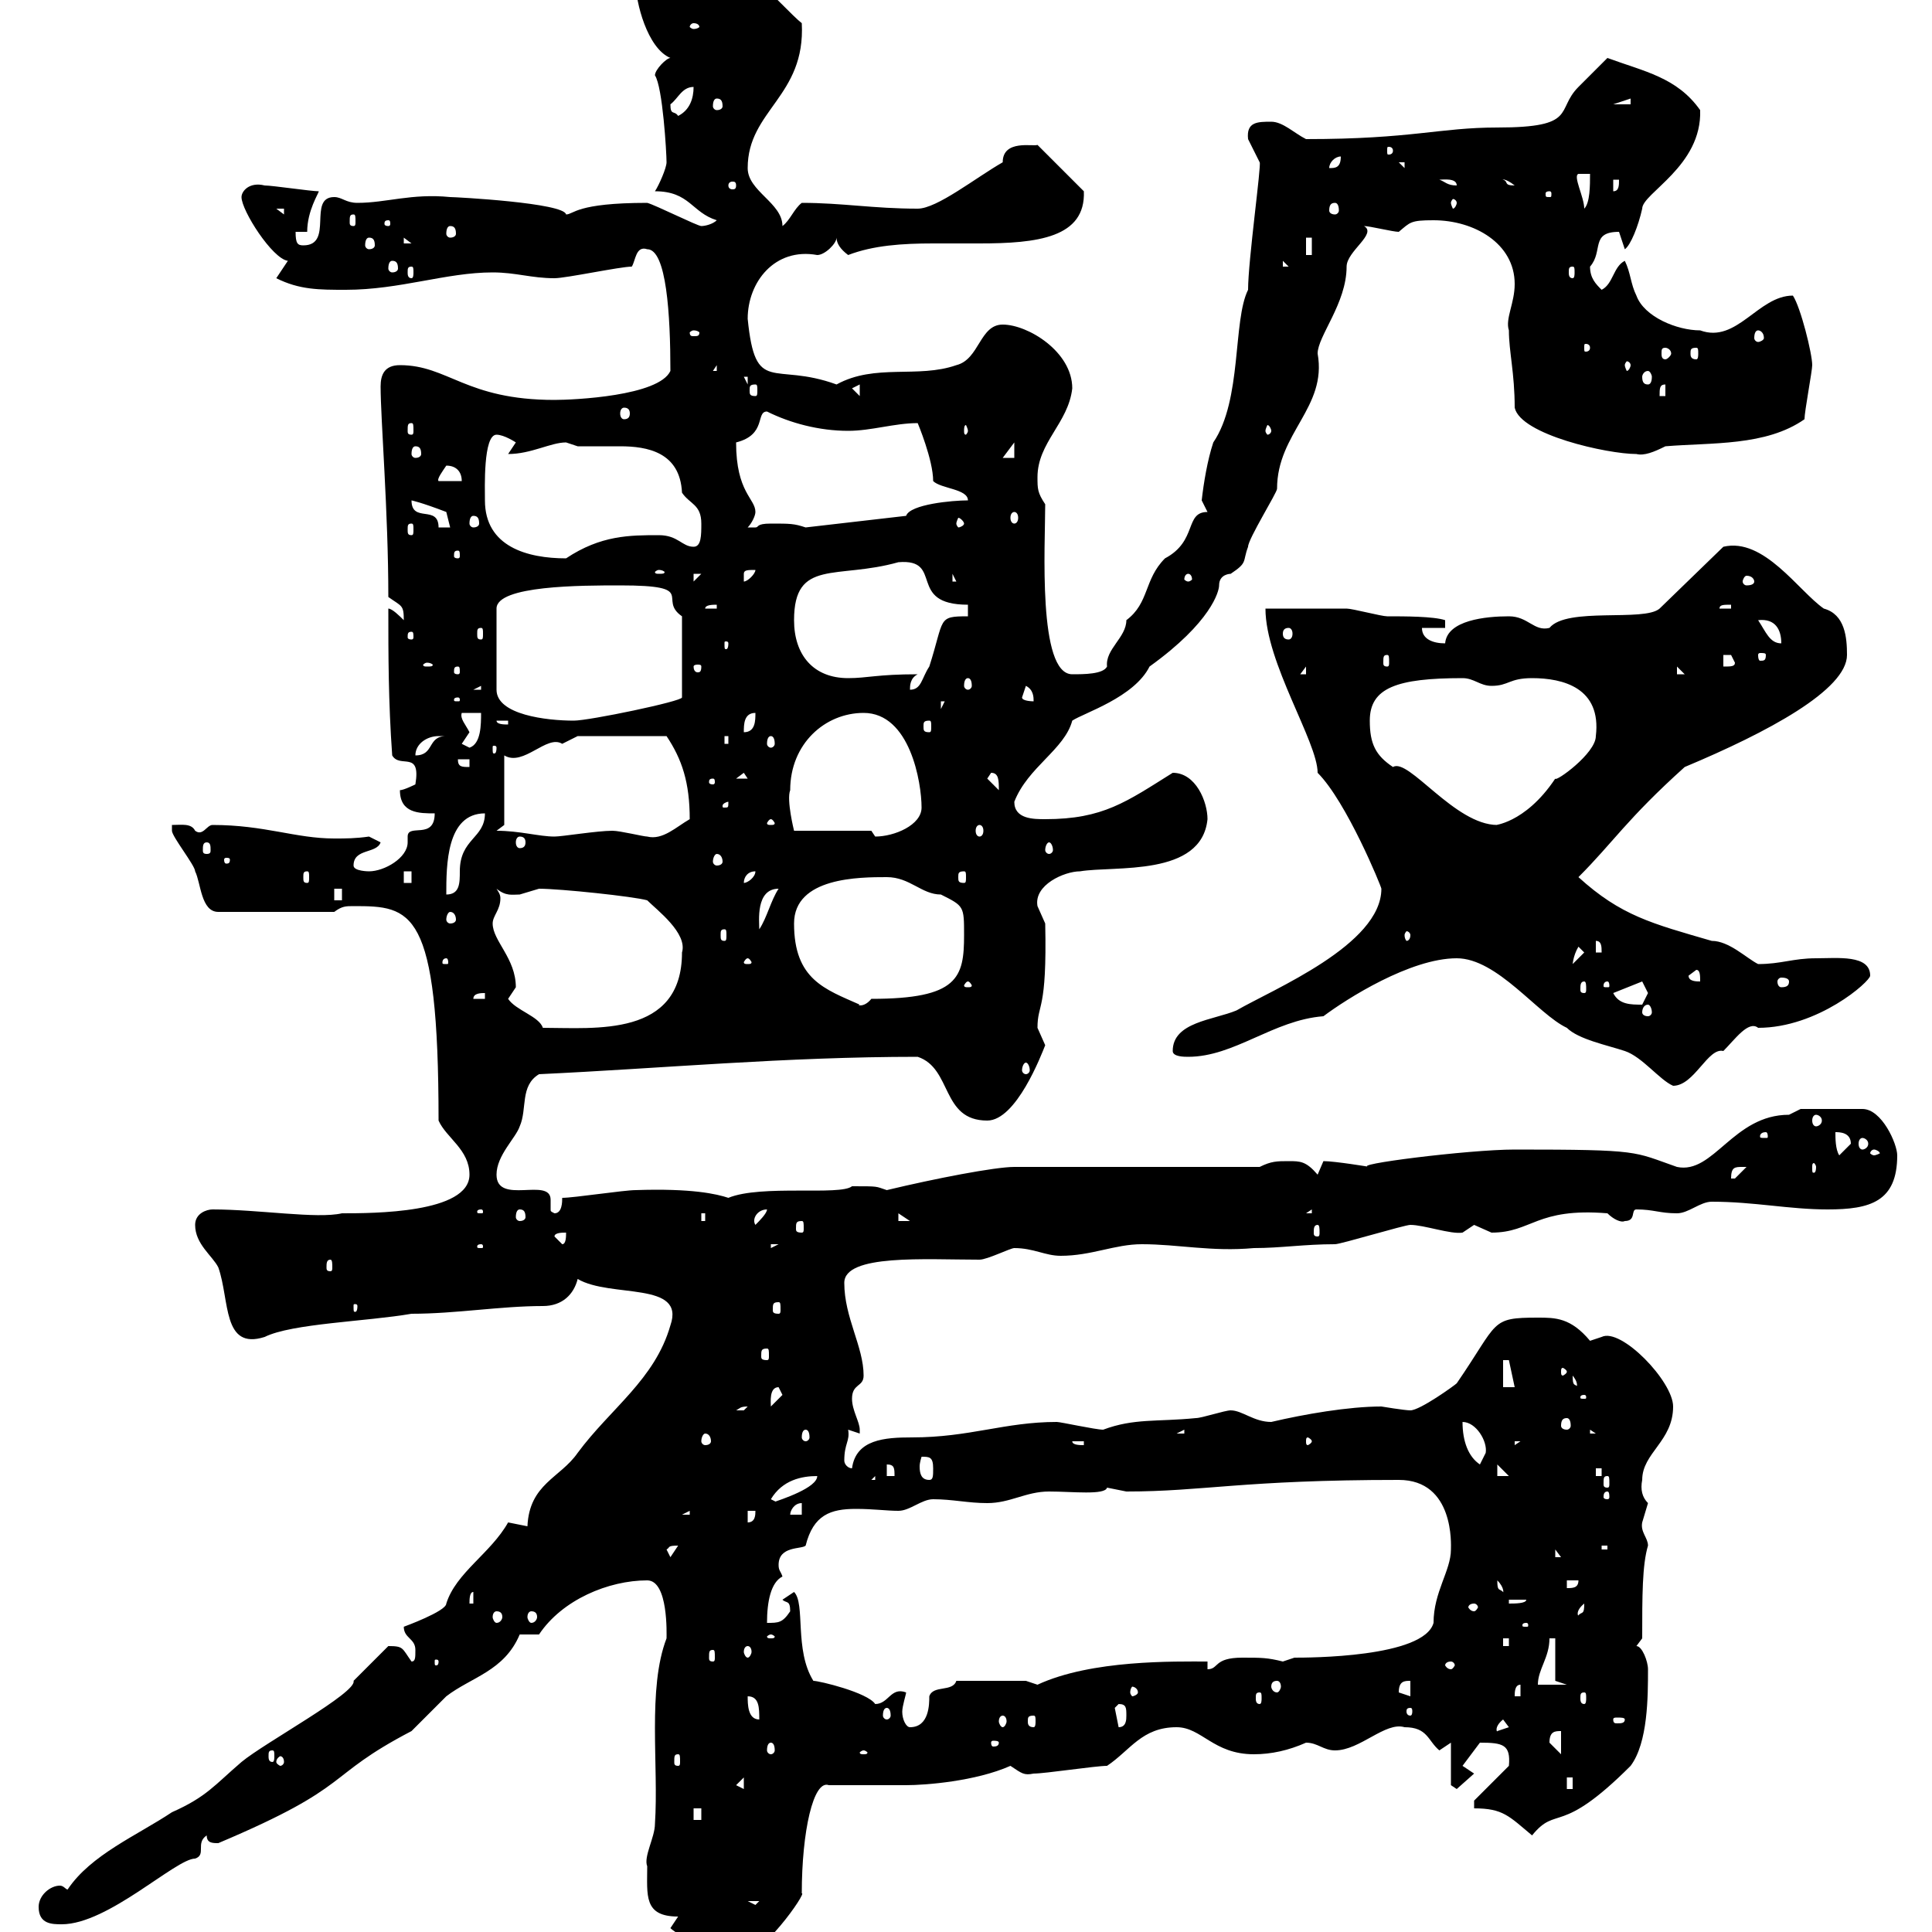 <svg xmlns="http://www.w3.org/2000/svg" xmlns:xlink="http://www.w3.org/1999/xlink" width="300" height="300"><path d="M105.30 297.60C105.30 297.60 104.10 299.40 104.10 299.40C105.30 300.60 112.50 304.20 114.30 304.20C118.20 304.20 125.40 293.70 124.50 294C124.50 284.40 126.30 276.30 128.70 277.20C130.50 277.20 138.90 277.20 140.70 277.20C143.70 277.20 151.50 276.60 156.90 274.20C158.70 275.40 159 275.70 160.50 275.40C162.30 275.40 170.10 274.20 171.90 274.20C175.50 271.80 177.30 268.20 182.70 268.20C186.60 268.20 188.40 272.40 194.70 272.40C197.40 272.40 200.10 271.80 202.80 270.60C204.60 270.60 205.50 271.80 207.30 271.80C211.20 271.80 215.10 267.30 218.10 268.20C221.70 268.20 221.70 270.30 223.50 271.80C223.50 271.80 225.30 270.60 225.30 270.60L225.30 277.20L226.20 277.80L228.90 275.40L227.10 274.20L229.80 270.60C233.40 270.60 234.60 270.90 234.30 274.20L228.90 279.60L228.90 280.80C233.40 280.80 234.30 282 237.90 285C241.80 280.20 242.10 285.30 253.20 274.20C255.90 270.60 255.90 263.40 255.90 259.20C255.90 258 255 255.60 254.10 255.60L255 254.40C255 247.80 255 243 255.90 240C255.90 238.80 254.70 237.90 255 236.40C255 236.40 255.90 233.40 255.90 233.40C255 232.50 254.70 231.30 255 229.80C255 225.60 259.80 223.80 259.80 218.40C259.80 214.50 251.70 206.10 248.70 207.60C248.70 207.60 246.90 208.20 246.90 208.20C243.90 204.60 241.50 204.60 238.80 204.60C231.30 204.60 232.80 205.20 226.20 214.80C225.90 215.10 220.50 219 219 219C218.10 219 214.50 218.40 214.50 218.40C209.40 218.40 202.50 219.60 197.40 220.80C194.70 220.80 192.90 219 191.10 219C190.20 219 186.60 220.20 185.70 220.20C179.70 220.80 176.10 220.20 171.30 222C170.10 222 164.70 220.80 164.10 220.80C156 220.80 150.60 223.20 141.60 223.20C137.40 223.20 132.90 223.50 132.30 228C131.70 228 131.10 227.40 131.10 226.80C131.10 224.10 132 223.80 131.70 222L133.50 222.60C133.50 222.60 133.50 222.60 133.50 222C133.50 220.80 132.30 219 132.30 217.20C132.30 214.80 134.10 215.40 134.10 213.60C134.10 209.10 131.10 204.60 131.10 199.20C131.10 194.70 143.70 195.60 152.10 195.60C153.30 195.60 156.90 193.80 157.50 193.80C160.50 193.80 162.30 195 164.70 195C169.50 195 173.10 193.20 177.30 193.20C183 193.20 188.10 194.40 194.70 193.80C198.90 193.80 202.50 193.20 207.30 193.20C208.20 193.20 218.10 190.20 219 190.20C221.10 190.20 225.30 191.70 227.10 191.40C227.10 191.40 228.90 190.20 228.90 190.20C228.90 190.20 231.60 191.40 231.60 191.40C237.90 191.40 238.50 187.50 249.60 188.40C250.50 189.30 251.70 189.90 252.30 189.60C254.10 189.60 253.20 187.80 254.10 187.80C256.80 187.80 257.70 188.40 260.40 188.40C262.20 188.40 264 186.60 265.80 186.60C272.40 186.60 277.80 187.80 283.80 187.80C290.40 187.80 294.60 186.60 294.60 179.40C294.60 177.60 292.20 172.20 289.20 172.20L279.60 172.20C279.60 172.20 277.80 173.10 277.80 173.10C269.10 173.10 266.10 182.40 260.40 181.20C253.50 178.80 255 178.50 235.20 178.50C228 178.50 209.10 180.90 212.70 181.20C212.70 181.20 207.30 180.30 205.50 180.30L204.60 182.40C202.80 180.30 201.90 180.30 200.10 180.30C198.30 180.30 197.40 180.30 195.60 181.20L157.50 181.20C154.50 181.20 145.20 183 137.70 184.80C135.90 184.20 136.50 184.20 132.30 184.20C130.50 185.70 118.20 183.90 113.10 186C111.30 185.40 107.40 184.50 98.70 184.80C96.90 184.80 89.10 186 87.30 186C87.30 186.60 87.30 188.40 86.10 188.40C85.50 188.10 85.50 188.10 85.50 187.80C85.50 187.50 85.50 186.60 85.50 186.30C85.50 182.70 77.10 187.20 77.10 182.40C77.10 179.40 80.10 176.70 80.70 174.90C81.90 172.20 80.70 168.60 83.70 166.80C102.90 165.90 121.80 164.10 142.50 164.10C147.90 165.90 146.10 174 153.30 174C157.80 174 161.70 163.80 162.30 162.30C162.30 162.30 161.10 159.60 161.10 159.60C161.10 155.70 162.60 157.20 162.30 143.40C162.30 143.40 161.10 140.70 161.10 140.70C160.50 137.40 165.30 135.30 167.70 135.30C173.10 134.40 186.60 136.20 187.50 127.20C187.50 124.50 185.70 120 182.10 120C174.90 124.50 171.30 127.20 162.30 127.20C160.50 127.20 157.50 127.20 157.50 124.50C159.60 119.10 165.30 116.40 166.50 111.90C168.30 110.70 176.10 108.30 178.50 103.50C188.10 96.60 189.30 91.80 189.30 90.90C189.30 89.10 191.10 89.10 191.10 89.10C193.80 87.30 192.90 87.30 193.80 84.90C193.80 83.70 198.30 76.50 198.30 75.90C198.30 67.20 206.10 63.30 204.60 54.90C204.60 52.20 209.10 47.10 209.10 41.40C209.10 39 213.90 36.30 211.80 35.10C212.70 35.10 216.30 36 217.20 36C219 34.50 219 34.20 222.60 34.20C228.90 34.20 235.20 37.80 235.20 44.10C235.20 47.10 233.70 49.50 234.30 51.30C234.30 54.60 235.20 57.90 235.20 63.30C236.10 67.50 249.60 70.50 254.10 70.50C255.30 70.80 256.80 70.20 258.60 69.30C265.80 68.70 274.20 69.30 280.20 65.10C280.20 63.90 281.40 57.60 281.40 56.70C281.40 54.90 279.60 47.70 278.40 45.90C273 45.90 269.70 53.40 264 51.30C260.40 51.30 255.30 49.20 254.10 45.90C253.20 44.10 253.20 42.30 252.30 40.50C250.50 41.40 250.50 44.10 248.70 45C247.80 44.10 246.90 43.20 246.90 41.40C249 39 246.90 36 251.40 36C251.40 36 252.30 38.70 252.30 38.70C253.20 38.10 254.40 35.10 255 32.40C255 30 264.30 25.80 264 17.10C260.40 12 255.30 11.10 249.60 9C248.70 9.90 246 12.60 245.10 13.50C241.50 17.10 245.10 19.80 232.50 19.80C223.50 19.80 219.30 21.60 202.80 21.60C201 20.70 199.20 18.90 197.40 18.90C195.30 18.90 193.50 18.90 193.80 21.60C193.80 21.60 195.60 25.20 195.60 25.20C195.90 25.50 193.80 40.50 193.80 45C191.40 49.80 192.90 62.10 188.40 68.70C187.50 71.40 186.90 75 186.60 77.70C186.60 77.70 187.50 79.50 187.50 79.50C183.90 79.50 186 84 180.90 86.70C177.60 90 178.50 93.60 174.90 96.30C174.90 99 171.60 100.80 171.90 103.50C171.30 104.70 168.30 104.70 166.50 104.70C161.10 104.70 162.30 84.60 162.30 78.30C161.10 76.50 161.10 75.90 161.10 74.10C161.10 68.70 165.90 65.70 166.50 60.30C166.50 54.60 159.60 50.40 155.70 50.40C152.10 50.40 152.10 55.80 148.50 56.70C142.50 58.80 135.90 56.40 129.90 59.70C120 56.10 117.30 61.50 116.10 49.50C116.10 43.80 120.30 38.40 126.90 39.60C128.10 39.60 129.90 37.80 129.90 36.90C129.90 37.80 130.50 38.70 131.70 39.60C135.60 38.10 140.10 37.80 144.90 37.80C147.30 37.80 149.70 37.80 152.10 37.80C161.10 37.80 168.60 36.90 168.30 29.70L161.10 22.50C160.50 22.80 155.70 21.60 155.70 25.20C151.50 27.60 145.50 32.40 142.50 32.40C135.60 32.40 130.80 31.50 124.50 31.50C123.30 32.40 122.70 34.20 121.50 35.10C121.50 31.50 116.10 29.70 116.10 26.10C116.10 17.10 125.10 15 124.50 3.60C123.30 2.70 119.10-1.80 117.90-2.70C114.30-4.80 107.70-3.60 105.30-3.60C105.60-1.80 100.20-2.70 98.70-2.70C98.70 0.30 100.50 7.50 104.10 9C103.50 9 101.70 10.80 101.70 11.70C102.90 13.50 103.50 23.70 103.50 25.20C103.50 26.10 102.30 28.80 101.70 29.70C107.10 29.70 107.40 33 111.30 34.20C110.70 34.80 109.50 35.10 108.90 35.10C108.30 35.10 101.70 31.80 100.50 31.50C89.40 31.50 89.10 33.30 87.90 33.30C87.60 31.50 70.80 30.60 69.90 30.60C63.90 30 60 31.50 55.50 31.50C53.70 31.50 53.10 30.60 51.90 30.60C47.70 30.60 51.90 38.10 47.10 38.10C46.20 38.10 45.90 37.80 45.90 36L47.70 36C47.70 32.70 49.50 30 49.50 29.70C48.30 29.70 42.30 28.80 41.10 28.80C38.70 28.20 37.50 29.70 37.50 30.60C37.50 32.70 42.30 40.20 44.70 40.50L42.90 43.20C46.50 45 49.50 45 53.70 45C62.10 45 69.30 42.30 76.50 42.30C80.10 42.30 82.50 43.20 86.10 43.20C87.90 43.20 96.30 41.40 98.10 41.40C98.70 40.50 98.70 38.10 100.50 38.70C103.50 38.70 104.10 48.90 104.10 57.60C102.30 61.50 89.10 62.10 86.10 62.10C72.30 62.10 69.60 56.70 62.10 56.70C59.70 56.70 59.10 58.20 59.10 60C59.10 65.10 60.30 79.50 60.30 92.70C62.40 94.20 62.70 93.90 62.70 96.30C62.10 95.70 60.90 94.50 60.30 94.50C60.30 101.70 60.30 108.90 60.90 117.30C62.10 119.40 65.40 116.40 64.50 121.80C64.50 121.80 62.70 122.70 62.10 122.70C62.10 126.30 65.10 126.30 67.50 126.30C67.50 130.50 63.30 127.80 63.30 129.90C63.30 130.20 63.30 130.50 63.30 130.80C63.30 133.20 59.70 135.30 57.30 135.30C57.30 135.30 54.90 135.30 54.90 134.40C54.90 131.70 58.50 132.60 59.10 130.80L57.30 129.90C55.20 130.20 53.70 130.20 51.90 130.20C45.90 130.20 41.10 128.10 33 128.10C32.10 128.10 31.50 129.90 30.30 129C29.70 127.80 28.20 128.10 26.70 128.10C26.70 128.10 26.70 129 26.70 129C26.70 129.90 30.30 134.40 30.30 135.30C31.20 137.10 31.20 141.60 33.90 141.60L51.90 141.60C53.10 140.70 53.70 140.70 54.90 140.70C63.90 140.70 68.10 141 68.10 174C69.30 176.70 72.90 178.50 72.90 182.40C72.90 188.40 57.90 188.40 53.10 188.40C49.20 189.30 40.20 187.80 33 187.80C32.10 187.80 30.30 188.40 30.30 190.20C30.30 193.20 33 195 33.90 196.80C35.70 201.90 34.50 209.70 41.10 207.60C45.30 205.50 57 205.20 63.90 204C70.80 204 77.70 202.80 84.30 202.80C87.30 202.80 89.10 201 89.70 198.60C94.80 201.60 106.50 198.90 104.10 205.80C101.70 214.20 94.80 218.70 89.70 225.60C87 229.50 82.20 230.40 81.90 237C81.90 237 78.90 236.40 78.90 236.40C76.20 241.20 70.80 244.20 69.30 249C69.30 250.20 62.70 252.60 62.70 252.60C62.70 254.40 64.50 254.40 64.50 256.20C64.50 257.40 64.50 258 63.90 258C62.40 255.90 62.70 255.60 60.30 255.60L54.90 261C55.50 262.80 41.10 270.60 37.50 273.60C33.30 277.20 32.10 279 26.70 281.40C21.30 285 14.10 288 10.50 293.40C10.20 293.40 9.90 292.80 9.30 292.80C7.80 292.80 6 294.30 6 296.10C6 298.80 8.10 298.80 9.60 298.80C16.80 298.80 27.30 288.60 30.30 288.60C32.10 288 30.30 286.20 32.10 285C32.10 286.20 33 286.20 33.90 286.20C55.20 277.20 50.10 276 63.90 268.80C64.50 268.20 68.10 264.60 69.30 263.40C73.20 260.40 78.30 259.50 80.70 253.80C80.70 253.80 83.70 253.80 83.70 253.80C87.30 248.40 94.50 245.40 100.50 245.40C103.80 245.40 103.50 253.80 103.50 254.40C100.50 262.20 102.30 274.20 101.70 283.20C101.70 285.30 99.90 288.30 100.50 289.80C100.50 294.30 99.90 297.60 105.30 297.60ZM116.10 295.20L117.90 295.20L117.30 295.80ZM107.70 280.80L108.90 280.80L108.90 282.60L107.70 282.60ZM243.30 276L244.20 276L244.20 277.80L243.30 277.80ZM115.50 276L115.50 277.80L114.30 277.20ZM44.10 273.60C44.10 273.90 43.80 274.20 43.50 274.20C43.50 274.20 42.90 273.90 42.90 273.60C42.90 273 43.50 272.70 43.50 272.70C43.80 272.70 44.10 273 44.10 273.60ZM105.30 272.40C105.60 272.40 105.60 272.70 105.60 273.60C105.60 273.90 105.60 274.20 105.30 274.20C104.70 274.20 104.70 273.90 104.70 273.60C104.70 272.70 104.70 272.40 105.30 272.40ZM42.30 271.80C42.60 271.80 42.60 272.10 42.60 272.70C42.60 273 42.60 273.60 42.30 273.60C41.70 273.60 41.70 273 41.70 272.70C41.70 272.10 41.70 271.80 42.30 271.80ZM134.10 271.80C134.40 271.80 134.70 272.10 134.70 272.10C134.70 272.40 134.40 272.40 134.10 272.40C133.80 272.40 133.50 272.40 133.50 272.10C133.50 272.10 133.80 271.80 134.10 271.80ZM240.60 270.60C240.60 268.80 241.50 268.80 242.40 268.80L242.40 272.40C242.40 272.40 240.60 270.60 240.60 270.60ZM119.70 270.60C120 270.60 120.30 270.90 120.30 271.80C120.30 272.10 120 272.40 119.70 272.40C119.40 272.40 119.10 272.10 119.10 271.80C119.10 270.90 119.40 270.60 119.70 270.60ZM155.10 270.60C155.10 271.20 154.50 271.20 154.20 271.20C154.20 271.20 153.90 271.20 153.90 270.60C153.90 270.30 154.20 270.30 154.20 270.30C154.50 270.30 155.10 270.30 155.10 270.60ZM233.40 267L234.30 268.20L232.50 268.80C232.50 269.10 231.90 268.20 233.40 267ZM140.70 262.80C138.30 261.90 138 264.60 135.90 264.60C134.70 262.80 127.20 261 126.30 261C123.30 256.20 125.10 249 123.30 247.20L121.50 248.40C122.10 249 122.70 248.40 122.70 250.20C121.50 252 120.90 252 119.10 252C119.10 248.70 119.70 245.70 121.50 244.80C121.20 243.90 120.90 243.90 120.90 243C120.90 240 124.50 240.60 125.10 240C126.30 235.20 129 234.30 132.90 234.30C135.60 234.30 137.70 234.60 139.50 234.60C141.30 234.60 143.10 232.80 144.90 232.80C147.90 232.80 150.30 233.40 153.30 233.40C156.90 233.40 159.30 231.60 162.90 231.60C166.50 231.60 171.60 232.20 171.90 231C171.90 231 174.90 231.60 174.90 231.60C186.90 231.60 192.90 229.80 217.20 229.80C225.90 229.80 225.30 240 225.30 240.60C225.30 243.90 222.60 247.20 222.60 252C221.10 257.40 203.10 257.40 201 257.40C201 257.40 199.20 258 199.20 258C196.80 257.40 195.90 257.40 192.90 257.40C188.40 257.40 189.30 259.20 187.50 259.20L187.50 258C182.40 258 169.50 257.70 161.10 261.60C161.10 261.60 159.30 261 159.30 261L148.50 261C147.90 262.80 144.90 261.60 144.30 263.40C144.30 264.60 144.30 268.20 141.30 268.20C140.70 268.20 140.10 267 140.10 265.80C140.10 264.90 140.70 263.10 140.70 262.80ZM173.10 265.20C173.10 265.20 173.70 264.60 173.70 264.60C174.90 264.60 174.90 265.20 174.90 266.40C174.90 267 174.90 268.20 173.70 268.20C173.70 268.20 173.10 265.20 173.10 265.20ZM116.10 263.40C117.90 263.40 117.90 265.20 117.90 267C116.10 267 116.10 264.60 116.10 263.40ZM155.70 266.40C156 266.40 156.30 266.70 156.30 267.30C156.30 267.60 156 268.20 155.70 268.20C155.40 268.20 155.10 267.60 155.10 267.30C155.10 266.70 155.40 266.40 155.70 266.40ZM160.50 266.40C160.80 266.40 160.80 266.70 160.80 267.30C160.80 267.60 160.80 268.20 160.50 268.20C159.60 268.20 159.60 267.60 159.60 267.30C159.60 266.70 159.60 266.40 160.50 266.40ZM252.30 267C252.30 267.60 251.70 267.60 251.10 267.60C250.80 267.60 250.50 267.60 250.50 267C250.50 266.70 250.80 266.70 251.10 266.70C251.70 266.70 252.30 266.70 252.30 267ZM137.70 265.20C138 265.20 138.30 265.50 138.30 266.40C138.30 266.70 138 267 137.70 267C137.40 267 137.10 266.70 137.10 266.40C137.10 265.50 137.40 265.20 137.70 265.20ZM219 265.20C219.30 265.20 219.30 265.50 219.30 265.80C219.30 265.80 219.30 266.40 219 266.40C218.40 266.40 218.40 265.80 218.40 265.80C218.40 265.50 218.40 265.20 219 265.20ZM195.60 262.80C195.90 262.80 195.90 263.10 195.90 263.70C195.90 264 195.90 264.60 195.60 264.60C195 264.60 195 264 195 263.70C195 263.10 195 262.80 195.60 262.80ZM217.20 262.80C217.20 261 218.10 261 219 261L219 263.40C219 263.40 217.20 262.80 217.20 262.80ZM236.10 261.60L236.10 263.40L235.20 263.40C235.20 262.80 235.20 261.60 236.10 261.60ZM246 262.80C246.30 262.80 246.30 263.10 246.30 263.70C246.30 264 246.30 264.60 246 264.60C245.40 264.60 245.40 264 245.40 263.70C245.40 263.10 245.40 262.80 246 262.80ZM176.70 262.80C176.70 263.10 176.10 263.40 175.80 263.40C175.80 263.40 175.50 263.10 175.50 262.80C175.50 262.20 175.80 261.90 175.80 261.90C176.10 261.90 176.70 262.20 176.70 262.80ZM198.30 261C198.60 261 198.90 261.30 198.90 261.90C198.90 262.20 198.60 262.80 198.30 262.80C197.70 262.80 197.40 262.20 197.40 261.90C197.40 261.30 197.70 261 198.30 261ZM240.60 254.40L241.50 254.40L241.50 261L243.30 261.60L238.80 261.60C238.80 259.20 240.60 257.40 240.60 254.40ZM225.30 258C225.60 258 225.90 258.30 225.90 258.60C225.90 258.60 225.60 259.20 225.30 259.20C224.70 259.20 224.40 258.60 224.40 258.60C224.40 258.30 224.70 258 225.30 258ZM68.10 258C68.10 258.60 67.80 258.60 67.80 258.60C67.50 258.60 67.50 258.60 67.50 258C67.50 257.70 67.50 257.70 67.80 257.70C67.80 257.70 68.10 257.70 68.10 258ZM110.70 256.20C111 256.20 111 256.50 111 257.40C111 257.70 111 258 110.70 258C110.10 258 110.10 257.70 110.10 257.40C110.10 256.50 110.10 256.20 110.70 256.20ZM116.10 255.60C116.40 255.60 116.70 255.90 116.70 256.50C116.70 256.80 116.40 257.40 116.10 257.40C115.80 257.40 115.50 256.80 115.50 256.50C115.50 255.90 115.80 255.60 116.10 255.60ZM233.40 254.40L234.30 254.40L234.30 255.60L233.40 255.60ZM119.70 253.80C120 253.80 120.30 254.10 120.30 254.10C120.30 254.40 120 254.40 119.70 254.40C119.40 254.40 119.10 254.40 119.10 254.10C119.10 254.10 119.40 253.80 119.70 253.80ZM237 252C237.30 252 237.30 252.30 237.30 252.30C237.30 252.60 237.30 252.60 237 252.60C236.40 252.60 236.40 252.60 236.40 252.30C236.40 252.30 236.40 252 237 252ZM77.10 250.20C77.70 250.20 78 250.50 78 251.10C78 251.40 77.70 252 77.10 252C76.80 252 76.50 251.40 76.50 251.10C76.50 250.50 76.80 250.20 77.10 250.20ZM82.50 250.20C83.10 250.20 83.40 250.50 83.40 251.10C83.40 251.40 83.10 252 82.50 252C82.20 252 81.90 251.40 81.90 251.10C81.90 250.50 82.20 250.20 82.50 250.20ZM246 249C246 250.80 245.70 250.20 245.10 250.80C245.10 251.10 244.50 250.20 246 249ZM228.90 249C229.20 249 229.50 249.30 229.50 249.60C229.50 249.60 229.20 250.20 228.90 250.20C228.30 250.20 228 249.60 228 249.60C228 249.30 228.30 249 228.90 249ZM73.50 247.20L73.50 249L72.90 249C72.90 248.40 72.90 247.20 73.50 247.20ZM234.30 248.40L237 248.40C237 249 235.20 249 234.30 249ZM232.50 245.40C233.70 246.60 233.40 247.50 233.40 247.20C232.80 246.60 232.50 247.20 232.50 245.40ZM243.30 245.40L245.10 245.40C245.10 246.60 244.20 246.60 243.30 246.60ZM103.50 240.60C104.10 240.30 103.50 240 105.30 240L104.10 241.80ZM241.50 240.60L242.40 241.80L241.50 241.80ZM248.70 240L249.60 240L249.60 240.60L248.70 240.60ZM116.10 234.60L117.30 234.60C117.30 235.20 117.30 236.40 116.10 236.40ZM107.10 234.60L107.10 235.20L105.90 235.20ZM124.50 233.40L124.50 235.20L122.70 235.20C122.70 234.60 123.30 233.40 124.50 233.40ZM119.70 232.80C121.50 229.80 124.50 229.20 126.90 229.20C126.90 231 121.50 232.80 119.70 233.40L120.90 233.40ZM249.60 231.60C249.90 231.60 249.90 232.20 249.90 232.50C249.90 232.50 249.90 232.80 249.60 232.80C249 232.80 249 232.50 249 232.50C249 232.20 249 231.60 249.60 231.60ZM135.90 229.20L135.90 229.80L135.30 229.80ZM143.10 226.20C144.30 226.20 144.90 226.20 144.90 228C144.90 229.20 144.90 229.80 144.30 229.80C143.10 229.80 142.80 228.90 142.80 227.70C142.80 227.10 143.10 226.20 143.10 226.20ZM249.60 229.20C249.90 229.20 249.90 229.50 249.90 230.40C249.90 230.70 249.90 231 249.60 231C249 231 249 230.70 249 230.40C249 229.50 249 229.20 249.60 229.20ZM137.70 227.40C138.90 227.40 138.90 228 138.90 229.20L137.70 229.20ZM232.50 227.40L234.30 229.20C234.30 229.20 233.40 229.20 232.50 229.20ZM247.80 228L248.70 228L248.70 229.20L247.80 229.20ZM227.10 220.80C229.20 220.80 231 223.80 230.70 225.60C230.70 225.60 229.80 227.40 229.80 227.40C228 226.20 227.10 223.80 227.10 220.80ZM166.50 223.80L168.30 223.80L168.30 224.40C167.70 224.40 166.50 224.40 166.50 223.80ZM235.20 223.80L236.10 223.80L235.20 224.40ZM109.50 222.60C110.10 222.60 110.40 223.20 110.40 223.80C110.40 224.10 110.10 224.40 109.50 224.40C109.20 224.40 108.90 224.10 108.90 223.80C108.90 223.20 109.20 222.60 109.50 222.60ZM203.70 223.80C203.70 224.10 203.10 224.40 203.10 224.40C202.80 224.40 202.80 224.10 202.80 223.80C202.80 223.50 202.80 223.20 203.10 223.20C203.10 223.20 203.70 223.50 203.70 223.80ZM125.10 222C125.40 222 125.70 222.30 125.70 223.20C125.70 223.50 125.40 223.80 125.10 223.80C124.80 223.80 124.50 223.50 124.50 223.20C124.50 222.30 124.80 222 125.10 222ZM183.90 222L183.90 222.60L182.70 222.60ZM246.90 222L247.80 222.60L247.80 222.60L246.90 222.60ZM243.30 220.20C243.60 220.20 243.90 220.50 243.90 221.40C243.90 221.70 243.60 222 243.30 222C242.70 222 242.40 221.70 242.40 221.40C242.40 220.50 242.70 220.20 243.30 220.20ZM116.10 218.40C116.10 218.40 115.50 219 115.50 219C114.30 219 114.30 219 114.30 219C114.90 218.70 114.90 218.40 116.10 218.40ZM120.90 215.40L121.50 216.60L119.70 218.40C119.70 217.80 119.40 215.40 120.90 215.40ZM246 216.60C246.30 216.60 246.30 216.90 246.30 216.90C246.30 217.20 246.30 217.20 246 217.20C245.40 217.20 245.40 217.20 245.40 216.90C245.40 216.90 245.40 216.60 246 216.60ZM233.40 211.20L234.30 211.20L235.20 215.40L233.40 215.40ZM244.20 213.60C245.40 215.10 244.50 215.40 245.10 215.40C244.50 214.80 244.20 215.40 244.20 213.60ZM243.30 213C243.30 213.30 242.70 213.60 242.70 213.60C242.40 213.60 242.40 213.30 242.40 213C242.40 212.70 242.40 212.40 242.70 212.40C242.70 212.40 243.30 212.70 243.30 213ZM119.10 209.40C119.40 209.40 119.40 209.70 119.40 210.60C119.40 210.90 119.40 211.20 119.10 211.20C118.20 211.20 118.20 210.90 118.20 210.60C118.20 209.70 118.20 209.40 119.10 209.40ZM120.90 202.20C121.20 202.20 121.20 202.50 121.20 203.40C121.20 203.70 121.20 204 120.90 204C120 204 120 203.70 120 203.40C120 202.50 120 202.20 120.90 202.20ZM55.50 202.80C55.50 203.70 55.20 203.70 55.20 203.70C54.90 203.70 54.90 203.70 54.90 202.80C54.90 202.50 54.90 202.50 55.20 202.50C55.20 202.50 55.50 202.50 55.50 202.80ZM51.30 195.60C51.60 195.60 51.60 196.20 51.60 196.80C51.60 197.10 51.60 197.40 51.30 197.40C50.70 197.40 50.70 197.10 50.70 196.80C50.70 196.20 50.70 195.60 51.30 195.60ZM74.70 193.20C75 193.20 75 193.50 75 193.50C75 193.80 75 193.80 74.70 193.80C74.10 193.80 74.10 193.80 74.10 193.50C74.10 193.50 74.10 193.20 74.70 193.20ZM119.70 193.20L120.90 193.20L119.70 193.80ZM86.10 192C86.10 191.40 87.30 191.40 87.90 191.40C87.90 192 87.90 193.20 87.30 193.20ZM204.60 190.20C204.90 190.20 204.90 190.80 204.90 191.40C204.90 191.70 204.90 192 204.60 192C204 192 204 191.70 204 191.40C204 190.80 204 190.20 204.60 190.20ZM119.10 187.80C119.10 188.40 117.90 189.60 117.30 190.20C116.70 189.30 117.60 187.80 119.10 187.80ZM124.50 189.60C124.80 189.60 124.80 189.90 124.80 190.80C124.80 191.10 124.80 191.40 124.50 191.40C123.60 191.40 123.60 191.10 123.60 190.80C123.60 189.90 123.60 189.60 124.50 189.60ZM108.90 188.40L109.50 188.40L109.50 189.60L108.90 189.60ZM139.50 188.40L141.30 189.60L141.30 189.60L139.50 189.60ZM74.70 187.80C75 187.80 75 188.10 75 188.10C75 188.40 75 188.40 74.70 188.40C74.10 188.40 74.10 188.40 74.10 188.10C74.10 188.10 74.10 187.80 74.70 187.80ZM80.70 187.80C81.30 187.80 81.60 188.10 81.60 189C81.60 189.30 81.30 189.60 80.70 189.60C80.40 189.60 80.10 189.30 80.10 189C80.10 188.10 80.40 187.80 80.70 187.80ZM203.70 187.80L203.70 188.40L202.80 188.40ZM270.60 181.20C270.60 181.20 271.20 181.20 271.20 181.20C271.20 181.20 269.40 183 269.40 183C268.80 183 268.80 183 268.80 183C268.80 181.20 269.40 181.20 270.60 181.20ZM282 181.20C282 182.10 281.70 182.10 281.70 182.10C281.40 182.10 281.40 182.10 281.40 181.20C281.40 180.90 281.40 180.60 281.70 180.60C281.70 180.60 282 180.90 282 181.20ZM285 175.80C285.60 175.80 287.40 175.80 287.40 177.60C287.40 177.60 285.60 179.40 285.60 179.40C285 178.50 285 176.70 285 175.80ZM291 178.50C291.30 178.50 291.90 178.80 291.90 179.10C291.90 179.10 291.30 179.40 291 179.40C290.70 179.40 290.40 179.10 290.40 179.10C290.40 178.80 290.70 178.50 291 178.50ZM289.20 176.70C289.50 176.70 290.10 177 290.10 177.60C290.10 178.20 289.50 178.50 289.20 178.50C288.90 178.50 288.60 178.20 288.60 177.60C288.60 177 288.90 176.70 289.20 176.70ZM274.20 175.80C274.50 175.80 274.50 176.40 274.50 176.40C274.50 176.70 274.50 176.70 274.20 176.70C273.30 176.70 273.30 176.70 273.30 176.40C273.30 176.40 273.30 175.80 274.20 175.80ZM282 173.10C282.30 173.10 282.90 173.40 282.90 174C282.90 174.60 282.30 174.90 282 174.90C281.70 174.90 281.40 174.60 281.40 174C281.40 173.40 281.70 173.10 282 173.10ZM226.20 148.80C232.50 148.80 238.80 157.50 243.30 159.60C245.10 161.40 249.60 162.30 252.30 163.20C255 164.10 257.70 167.70 259.80 168.60C263.10 168.60 265.20 162.60 267.60 163.20C269.40 161.40 271.50 158.40 273 159.60C282.30 159.60 290.40 152.40 290.40 151.50C290.40 148.20 285.30 148.80 282 148.80C278.40 148.80 276.60 149.70 273 149.70C271.20 148.80 268.50 146.10 265.80 146.10C256.50 143.40 251.70 142.20 245.10 136.20C250.50 130.80 252.60 127.20 261.60 119.10C274.50 113.70 286.80 107.10 286.80 101.70C286.80 99 286.50 95.40 283.20 94.50C279.30 91.80 273.90 83.40 267.60 84.90L257.70 94.50C255.30 96.60 243.30 94.20 240.60 97.50C238.20 98.10 237.30 95.70 234.30 95.70C230.70 95.70 224.70 96.30 224.40 99.90C222.60 99.90 220.80 99.30 220.80 97.50L224.40 97.50L224.40 96.30C222.60 95.70 218.10 95.70 215.40 95.70C214.50 95.70 210 94.50 209.10 94.50C207.30 94.50 198.30 94.50 196.50 94.50C196.50 102.90 204.60 115.20 204.60 120C209.10 124.50 214.50 137.70 214.50 138C214.50 146.70 197.70 153.60 192 156.90C188.40 158.40 182.10 158.70 182.10 163.20C182.10 164.10 183.90 164.10 184.50 164.10C191.70 164.10 197.70 158.40 205.50 157.80C209.10 155.10 219 148.80 226.20 148.80ZM159.30 165C159.60 165 159.90 165.60 159.90 166.20C159.90 166.50 159.60 166.80 159.30 166.80C159 166.80 158.70 166.50 158.70 166.20C158.70 165.60 159 165 159.30 165ZM78.90 155.10C78.90 155.10 80.10 153.30 80.10 153.30C80.10 148.80 76.50 146.10 76.50 143.40C76.50 142.20 77.70 141.30 77.70 139.50C77.70 139.20 77.70 138.90 77.10 138C78.60 139.20 79.50 138.90 80.70 138.90C80.70 138.90 83.70 138 83.70 138C87 138 98.40 139.20 100.50 139.80C102 141.30 106.80 144.90 105.90 147.90C105.90 161.10 92.40 159.60 84.30 159.60C83.70 157.80 80.10 156.90 78.90 155.10ZM255.90 156C256.20 156 256.50 156.60 256.50 157.20C256.50 157.50 256.20 157.80 255.90 157.80C255.30 157.80 255 157.50 255 157.20C255 156.60 255.30 156 255.90 156ZM123.30 143.40C123.30 136.20 133.50 136.20 137.70 136.20C141.30 136.20 143.10 138.90 146.10 138.90C149.70 140.70 149.70 140.70 149.70 145.20C149.70 151.80 148.80 155.10 135.30 155.10C134.10 156.60 132.90 156 133.50 156C128.10 153.60 123.30 152.10 123.30 143.40ZM250.50 154.20L255 152.40C255 152.40 255.90 154.20 255.90 154.20C255.90 154.20 255 156 255 156C253.20 156 251.40 156 250.50 154.20ZM75.30 154.20L75.30 155.10L73.50 155.10C73.50 154.20 74.70 154.20 75.30 154.20ZM150.30 152.40C150.60 152.40 150.90 153 150.90 153C150.90 153.30 150.60 153.30 150.30 153.30C150 153.30 149.70 153.30 149.70 153C149.70 153 150 152.40 150.30 152.40ZM246 152.40C246.30 152.40 246.30 153 246.30 153.60C246.30 153.90 246.30 154.20 246 154.20C245.40 154.20 245.40 153.90 245.40 153.60C245.40 153 245.40 152.40 246 152.40ZM249.60 152.40C249.90 152.40 249.90 153 249.90 153C249.90 153.30 249.90 153.30 249.60 153.30C249 153.30 249 153.30 249 153C249 153 249 152.40 249.60 152.40ZM262.20 151.50L263.40 150.60C264 150.60 264 151.50 264 152.40C263.40 152.40 262.20 152.40 262.20 151.50ZM277.80 152.40C277.80 153 277.50 153.30 276.60 153.30C276.30 153.30 276 153 276 152.40C276 152.10 276.30 151.80 276.60 151.80C277.50 151.80 277.80 152.10 277.80 152.40ZM69.30 148.80C69.60 148.80 69.60 149.40 69.60 149.40C69.60 149.70 69.60 149.70 69.30 149.70C68.70 149.70 68.70 149.70 68.70 149.40C68.70 149.40 68.70 148.80 69.30 148.80ZM116.10 148.80C116.40 148.80 116.70 149.40 116.70 149.40C116.70 149.70 116.40 149.70 116.10 149.70C115.80 149.70 115.50 149.70 115.50 149.40C115.50 149.40 115.80 148.80 116.10 148.80ZM245.10 147L246 147.90L244.20 149.70C244.20 150 244.20 148.50 245.10 147ZM247.80 146.10C248.70 146.10 248.70 147 248.70 147.90L247.80 147.90ZM112.50 144.30C112.80 144.30 112.80 144.60 112.80 145.20C112.80 145.80 112.80 146.10 112.50 146.10C111.90 146.10 111.90 145.80 111.90 145.20C111.90 144.60 111.90 144.30 112.50 144.30ZM219 145.20C219 145.80 218.70 146.10 218.40 146.10C218.40 146.10 218.10 145.80 218.10 145.20C218.10 144.90 218.40 144.60 218.40 144.60C218.70 144.60 219 144.90 219 145.20ZM120.90 138C119.70 139.80 119.10 142.50 117.90 144.30C117.90 143.10 117.30 138 120.90 138ZM69.90 141.60C70.50 141.60 70.80 142.20 70.80 142.80C70.80 143.10 70.50 143.40 69.90 143.40C69.60 143.40 69.30 143.10 69.30 142.80C69.30 142.20 69.60 141.60 69.90 141.60ZM51.90 138L53.10 138L53.10 139.80L51.90 139.80ZM75.30 126.30C75.30 130.20 71.40 130.20 71.40 135.30C71.40 137.10 71.40 138.90 69.30 138.90C69.30 134.40 69.30 126.30 75.30 126.30ZM62.70 135.30L63.90 135.30L63.90 137.10L62.70 137.10ZM117.30 135.30C117.30 136.20 116.10 137.10 115.50 137.10C115.50 136.20 116.10 135.30 117.30 135.30ZM47.70 135.30C48 135.30 48 135.60 48 136.20C48 136.80 48 137.10 47.70 137.10C47.10 137.10 47.10 136.80 47.10 136.20C47.10 135.60 47.10 135.30 47.70 135.30ZM149.70 135.30C150 135.30 150 135.60 150 136.20C150 136.80 150 137.10 149.70 137.10C148.80 137.10 148.80 136.80 148.80 136.20C148.80 135.60 148.80 135.30 149.70 135.30ZM35.70 133.50C35.70 134.10 35.40 134.10 35.10 134.10C35.10 134.10 34.80 134.10 34.80 133.50C34.80 133.20 35.10 133.20 35.10 133.20C35.40 133.20 35.70 133.20 35.70 133.50ZM111.30 132.60C111.90 132.60 112.20 133.20 112.20 133.80C112.20 134.10 111.90 134.40 111.30 134.40C111 134.40 110.70 134.10 110.70 133.80C110.70 133.20 111 132.60 111.30 132.60ZM162.90 130.80C163.20 130.80 163.50 131.40 163.50 132C163.50 132.30 163.20 132.60 162.90 132.60C162.60 132.60 162.30 132.30 162.30 132C162.30 131.40 162.60 130.80 162.90 130.80ZM32.10 130.80C32.70 130.80 32.70 131.40 32.70 132C32.70 132.30 32.70 132.60 32.10 132.60C31.50 132.60 31.50 132.30 31.50 132C31.50 131.40 31.50 130.80 32.10 130.80ZM80.70 129.90C81.30 129.90 81.60 130.20 81.60 130.80C81.60 131.40 81.30 131.70 80.70 131.70C80.40 131.70 80.10 131.40 80.10 130.80C80.10 130.20 80.40 129.90 80.70 129.90ZM77.10 129L78.30 128.10L78.30 117.30C81.30 119.10 84.90 114 87.30 115.50C87.30 115.50 89.70 114.30 89.70 114.30L103.50 114.30C105.90 117.90 107.10 121.50 107.10 127.20C105 128.40 102.90 130.50 100.50 129.90C99.90 129.90 96.30 129 95.10 129C92.70 129 87.30 129.90 86.10 129.90C83.70 129.90 80.70 129 77.10 129ZM135.30 129L123.30 129C123.30 129 122.10 124.20 122.70 122.70C122.70 115.50 128.10 110.70 134.10 110.70C141.30 110.70 143.10 121.50 143.10 125.40C143.10 128.10 138.90 129.90 135.90 129.90C135.90 129.90 135.30 129 135.30 129ZM152.10 128.10C152.40 128.10 152.70 128.40 152.70 129C152.70 129.60 152.40 129.90 152.10 129.90C151.80 129.90 151.50 129.60 151.50 129C151.50 128.40 151.80 128.10 152.10 128.10ZM119.70 127.20C120 127.20 120.30 127.80 120.30 127.80C120.30 128.10 120 128.10 119.70 128.10C119.40 128.10 119.10 128.10 119.10 127.80C119.10 127.80 119.40 127.20 119.70 127.20ZM212.70 111.90C212.70 106.80 216.90 105.30 227.10 105.30C228.90 105.30 229.80 106.50 231.60 106.50C234.30 106.50 234.30 105.30 237.90 105.30C242.70 105.30 248.70 106.80 247.80 114.30C247.80 117 241.50 121.50 241.50 120.90C236.70 128.10 231.60 128.10 232.50 128.10C225.90 128.10 218.70 117.60 216.30 119.10C213.60 117.30 212.70 115.50 212.70 111.90ZM113.10 124.50C113.10 125.40 113.10 125.40 112.50 125.40C112.20 125.40 112.20 125.40 112.20 125.10C112.20 124.80 112.80 124.50 113.10 124.50C113.10 124.50 113.10 124.50 113.10 124.50ZM153.30 120.90L153.90 120C155.10 120 155.10 121.20 155.10 122.70ZM110.70 120.90C111 120.90 111 121.20 111 121.50C111 121.50 111 121.80 110.70 121.80C110.10 121.80 110.10 121.50 110.10 121.50C110.10 121.20 110.10 120.90 110.70 120.90ZM115.50 120L116.10 120.90L114.30 120.90ZM71.10 117.90L72.90 117.90L72.90 119.10C71.70 119.10 71.10 119.10 71.10 117.90ZM68.10 114.30C68.10 114.30 69.30 114.30 69.30 114.30C66.30 114.30 67.50 117.30 64.50 117.30C64.50 115.50 66.30 114.30 68.10 114.30ZM71.70 115.50C71.70 115.50 72.90 113.70 72.90 113.70C72.30 112.50 71.40 111.60 71.70 110.70L74.70 110.70C74.70 112.50 74.70 115.50 72.90 116.10C72.90 116.10 71.70 115.50 71.70 115.50ZM77.10 116.10C77.10 117 76.80 117 76.80 117C76.50 117 76.50 117 76.50 116.10C76.50 115.80 76.50 115.80 76.80 115.80C76.80 115.80 77.10 115.80 77.10 116.10ZM112.50 114.30L113.10 114.30L113.10 115.50L112.50 115.50ZM119.70 114.30C120 114.30 120.30 114.60 120.30 115.50C120.30 115.80 120 116.10 119.70 116.10C119.40 116.10 119.10 115.80 119.10 115.50C119.10 114.60 119.40 114.30 119.70 114.30ZM117.30 110.70C117.30 111.90 117.30 113.70 115.50 113.70C115.50 112.50 115.50 110.70 117.30 110.70ZM77.10 111.90L78.90 111.90L78.90 112.50C78.30 112.50 77.10 112.50 77.10 111.90ZM144.30 111.90C144.60 111.90 144.60 112.20 144.60 112.80C144.60 113.40 144.60 113.70 144.30 113.70C143.40 113.70 143.40 113.40 143.40 112.80C143.40 112.20 143.40 111.90 144.30 111.90ZM96.30 90.90C108.60 90.90 102 93 105.90 95.70L105.90 108.30C105.90 108.90 91.50 111.90 89.10 111.90C84.90 111.90 77.10 111 77.10 107.10L77.10 94.50C77.10 90.90 90.30 90.90 96.30 90.90ZM146.10 108.90L146.70 108.90L146.10 110.10ZM71.10 108.30C71.40 108.30 71.40 108.60 71.40 108.60C71.40 108.90 71.40 108.90 71.10 108.90C70.50 108.90 70.50 108.90 70.50 108.60C70.50 108.60 70.50 108.30 71.10 108.30ZM158.70 108.30C158.70 108.30 159.30 106.50 159.30 106.50C160.50 107.10 160.50 108.30 160.50 108.90C160.50 108.90 158.70 108.90 158.70 108.30ZM74.70 106.50L74.70 107.10L73.50 107.10ZM142.50 104.70C136.20 104.70 134.70 105.30 131.70 105.30C126.30 105.30 123.30 101.70 123.30 96.30C123.30 86.70 129.90 90 139.50 87.30C146.70 86.70 140.70 93.90 150.30 93.90L150.30 95.70C145.50 95.70 146.70 96 144.30 103.50C143.10 105.30 143.10 107.10 141.30 107.10C141.30 106.50 141.30 105.30 142.50 104.70ZM150.30 105.30C150.60 105.30 150.90 105.60 150.90 106.50C150.90 106.80 150.60 107.10 150.30 107.10C150 107.10 149.70 106.80 149.70 106.50C149.70 105.60 150 105.30 150.30 105.30ZM71.10 103.50C71.40 103.50 71.40 103.80 71.40 104.40C71.40 104.40 71.40 104.70 71.10 104.70C70.50 104.70 70.50 104.40 70.50 104.40C70.50 103.80 70.50 103.50 71.10 103.50ZM202.80 103.50L202.80 104.70L201.90 104.70ZM260.40 103.50L261.60 104.70L260.40 104.70ZM66.30 102.90C66.90 102.90 67.20 103.20 67.20 103.20C67.20 103.50 66.90 103.50 66.30 103.50C66 103.50 65.70 103.50 65.70 103.20C65.70 103.20 66 102.90 66.30 102.90ZM108.90 103.50C108.90 104.40 108.60 104.40 108.30 104.40C108.30 104.40 107.70 104.40 107.70 103.50C107.70 103.20 108.30 103.20 108.30 103.20C108.60 103.20 108.90 103.20 108.90 103.50ZM267.60 101.70C267.60 101.70 267.60 101.70 268.80 101.70C268.80 101.70 269.40 102.90 269.40 102.90C269.40 103.50 268.80 103.50 267.60 103.50ZM215.40 101.70C215.70 101.70 215.70 102 215.70 102.90C215.70 103.20 215.70 103.50 215.40 103.50C214.80 103.50 214.80 103.20 214.80 102.90C214.80 102 214.80 101.70 215.40 101.70ZM274.20 101.70C274.20 102.60 273.90 102.60 273.30 102.60C273.30 102.60 273 102.60 273 101.70C273 101.40 273.30 101.40 273.30 101.40C273.90 101.40 274.20 101.40 274.20 101.70ZM113.10 99.90C113.10 100.80 112.80 100.80 112.80 100.80C112.50 100.80 112.50 100.80 112.50 99.90C112.50 99.60 112.50 99.60 112.80 99.60C112.80 99.60 113.10 99.60 113.10 99.90ZM63.90 98.10C64.20 98.10 64.20 98.40 64.20 99C64.20 99 64.20 99.30 63.90 99.30C63.30 99.30 63.30 99 63.30 99C63.30 98.40 63.30 98.10 63.90 98.10ZM273 96.30C275.70 96 276.60 97.80 276.60 99.90C274.80 99.90 274.20 98.10 273 96.30ZM74.70 97.50C75 97.50 75 97.80 75 98.40C75 99 75 99.30 74.70 99.30C74.10 99.30 74.10 99 74.10 98.40C74.10 97.80 74.10 97.50 74.70 97.50ZM200.10 97.50C200.40 97.50 200.70 97.80 200.70 98.40C200.70 99 200.40 99.30 200.10 99.30C199.50 99.30 199.20 99 199.20 98.40C199.20 97.80 199.50 97.50 200.10 97.50ZM111.30 93.90L111.30 94.50L109.50 94.50C109.50 93.90 110.70 93.90 111.30 93.90ZM268.80 93.90L268.80 94.50L267 94.50C267 93.90 267.60 93.90 268.80 93.90ZM107.70 89.10L108.90 89.10L107.70 90.30ZM117.30 88.50C117.30 89.10 116.10 90.30 115.50 90.30C115.50 90.30 115.50 90.30 115.50 89.10C115.50 88.50 116.10 88.50 117.30 88.50ZM147.90 89.10L148.50 90.30L147.90 90.30ZM184.50 89.10C184.80 89.10 185.10 89.40 185.10 90C185.10 90 184.80 90.30 184.50 90.30C184.20 90.30 183.90 90 183.90 90C183.90 89.40 184.20 89.10 184.50 89.10ZM272.40 90.30C272.40 90.60 272.10 90.90 271.20 90.90C270.90 90.90 270.60 90.60 270.60 90.30C270.60 90 270.90 89.40 271.20 89.40C272.10 89.40 272.40 90 272.40 90.30ZM102.30 88.50C102.90 88.50 103.20 88.80 103.20 88.80C103.20 89.10 102.90 89.10 102.30 89.10C102 89.10 101.70 89.10 101.70 88.80C101.70 88.80 102 88.50 102.30 88.50ZM71.10 85.50C71.40 85.50 71.40 85.80 71.40 86.40C71.40 86.40 71.40 86.70 71.10 86.70C70.50 86.70 70.50 86.40 70.50 86.40C70.50 85.80 70.50 85.50 71.10 85.50ZM75.30 77.70C75.30 75.90 75 67.50 77.10 67.50C78.30 67.50 80.10 68.70 80.10 68.70C80.10 68.70 78.90 70.50 78.90 70.50C82.50 70.50 85.50 68.70 87.90 68.70C87.90 68.70 89.70 69.30 89.70 69.30C92.10 69.30 94.20 69.30 96.30 69.30C100.50 69.30 105.60 70.20 105.90 76.50C107.10 78.30 108.90 78.30 108.90 81.30C108.90 83.10 108.90 84.90 107.70 84.90C105.90 84.90 105.30 83.10 102.30 83.10C97.80 83.10 93.30 83.10 87.90 86.70C81.90 86.70 75.30 84.90 75.30 77.70ZM63.90 81.30C64.20 81.30 64.20 81.60 64.20 82.20C64.20 82.80 64.20 83.10 63.90 83.10C63.30 83.10 63.30 82.80 63.30 82.20C63.30 81.60 63.30 81.30 63.90 81.30ZM63.90 77.70C63.90 77.70 65.40 78 69.30 79.50C69.30 79.50 69.90 81.90 69.90 81.90L68.10 81.90C68.10 78.30 63.90 81.30 63.90 77.70ZM117.30 79.50C117.30 77.40 114.30 76.50 114.30 68.70C119.10 67.50 117.30 63.90 119.10 63.90C122.70 65.70 127.20 66.90 131.70 66.90C135.30 66.90 138.90 65.70 142.50 65.70C142.50 65.70 144.90 71.40 144.90 74.70C146.10 75.90 150.30 75.90 150.30 77.70C147.90 77.70 141.30 78.30 140.70 80.10L125.10 81.90C123.30 81.30 122.70 81.30 119.70 81.30C117.30 81.30 117.90 81.90 117.30 81.90C116.10 81.90 116.10 81.90 116.10 81.90C116.70 81.30 117.30 80.10 117.30 79.50ZM73.50 80.10C74.10 80.10 74.40 80.40 74.40 81.30C74.40 81.60 74.10 81.90 73.50 81.90C73.20 81.90 72.90 81.60 72.90 81.30C72.90 80.40 73.20 80.10 73.50 80.10ZM149.70 81.30C149.70 81.60 149.10 81.90 148.80 81.90C148.80 81.90 148.50 81.60 148.50 81.30C148.50 81 148.80 80.40 148.80 80.40C149.10 80.40 149.70 81 149.70 81.30ZM157.50 79.50C157.80 79.50 158.10 79.80 158.10 80.40C158.10 81 157.80 81.30 157.50 81.30C157.20 81.30 156.90 81 156.90 80.40C156.90 79.80 157.20 79.50 157.50 79.50ZM69.30 72.30C70.80 72.30 71.70 73.20 71.70 74.70L68.10 74.70C67.80 74.40 68.70 73.20 69.30 72.30ZM157.50 68.70L157.50 71.10L155.70 71.10ZM64.50 69.30C65.10 69.30 65.40 69.60 65.40 70.50C65.40 70.80 65.10 71.10 64.50 71.10C64.20 71.10 63.90 70.80 63.90 70.50C63.90 69.60 64.20 69.30 64.50 69.30ZM63.90 65.70C64.20 65.70 64.20 66 64.20 66.90C64.20 67.20 64.20 67.50 63.90 67.50C63.30 67.50 63.30 67.20 63.30 66.90C63.30 66 63.30 65.70 63.90 65.70ZM150.30 66.90C150.30 67.20 150 67.50 150 67.50C149.70 67.50 149.70 67.20 149.70 66.90C149.70 66.60 149.70 66 150 66C150 66 150.30 66.60 150.30 66.90ZM197.40 66.90C197.40 67.20 197.10 67.50 196.80 67.50C196.80 67.50 196.50 67.20 196.50 66.90C196.50 66.60 196.80 66 196.80 66C197.10 66 197.40 66.60 197.40 66.90ZM96.90 63.30C97.50 63.30 97.80 63.60 97.80 64.20C97.80 64.80 97.50 65.10 96.90 65.10C96.60 65.10 96.30 64.80 96.30 64.20C96.30 63.60 96.60 63.30 96.90 63.30ZM132.30 60.30L133.50 59.70L133.50 61.50ZM258.60 59.70L258.60 61.50L257.70 61.50C257.70 60.30 257.70 59.70 258.60 59.70ZM117.30 59.70C117.60 59.70 117.60 60 117.60 60.60C117.60 61.20 117.60 61.50 117.30 61.50C116.40 61.50 116.40 61.20 116.40 60.60C116.40 60 116.40 59.70 117.30 59.70ZM115.50 58.50L116.10 58.50L116.10 59.70ZM255.90 57.60C256.20 57.60 256.50 58.20 256.50 58.50C256.50 59.40 256.20 59.70 255.90 59.70C255.30 59.70 255 59.40 255 58.50C255 58.20 255.30 57.60 255.90 57.60ZM111.30 56.70L111.30 57.60L110.70 57.60ZM253.20 56.70C253.20 57 252.90 57.60 252.60 57.60C252.60 57.60 252.30 57 252.30 56.70C252.30 56.40 252.60 56.10 252.60 56.10C252.90 56.10 253.20 56.40 253.20 56.70ZM258.60 54C258.90 54 259.50 54.30 259.50 54.90C259.50 55.20 258.90 55.80 258.60 55.80C258 55.80 258 55.20 258 54.90C258 54.30 258 54 258.60 54ZM263.40 54C263.70 54 263.70 54.30 263.70 54.90C263.70 55.20 263.70 55.80 263.40 55.80C262.50 55.80 262.50 55.20 262.50 54.90C262.50 54.30 262.50 54 263.40 54ZM246.90 54C246.90 54.60 246.30 54.60 246.30 54.60C246 54.60 246 54.60 246 54C246 53.40 246 53.40 246.30 53.40C246.30 53.40 246.90 53.40 246.90 54ZM107.70 51.30C108.30 51.30 108.60 51.60 108.60 51.60C108.60 52.20 108.30 52.20 107.70 52.20C107.40 52.20 107.10 52.20 107.10 51.60C107.10 51.60 107.40 51.30 107.70 51.30ZM273 51.30C273.30 51.30 273.90 51.60 273.90 52.50C273.90 52.80 273.30 53.10 273 53.10C272.70 53.10 272.40 52.80 272.40 52.50C272.40 51.60 272.70 51.30 273 51.30ZM63.90 41.40C64.20 41.40 64.20 41.70 64.20 42.30C64.20 42.60 64.20 43.20 63.90 43.20C63.30 43.20 63.30 42.60 63.30 42.30C63.30 41.70 63.30 41.40 63.90 41.40ZM244.20 41.40C244.50 41.40 244.50 41.70 244.50 42.30C244.50 42.60 244.50 43.20 244.20 43.20C243.60 43.20 243.60 42.60 243.60 42.30C243.60 41.70 243.60 41.40 244.20 41.40ZM60.90 40.50C61.50 40.50 61.80 40.80 61.80 41.70C61.80 42 61.50 42.30 60.90 42.30C60.60 42.30 60.30 42 60.30 41.70C60.30 40.80 60.60 40.50 60.90 40.50ZM199.20 40.50L200.10 41.40L199.20 41.40ZM202.80 36.90L203.70 36.90L203.70 39.60L202.80 39.60ZM57.30 36.90C57.90 36.90 58.20 37.20 58.20 38.10C58.20 38.40 57.90 38.70 57.30 38.70C57 38.70 56.70 38.40 56.70 38.10C56.70 37.20 57 36.90 57.30 36.90ZM62.70 36.90L63.90 37.80L62.70 37.80ZM69.90 35.10C70.50 35.10 70.80 35.40 70.80 36.30C70.80 36.60 70.50 36.90 69.90 36.90C69.60 36.90 69.30 36.60 69.30 36.30C69.30 35.40 69.60 35.10 69.90 35.10ZM60.30 34.20C60.60 34.20 60.60 34.50 60.60 34.80C60.60 34.80 60.60 35.10 60.30 35.10C59.70 35.10 59.70 34.80 59.70 34.80C59.70 34.50 59.70 34.20 60.30 34.20ZM54.90 33.30C55.20 33.30 55.20 33.60 55.20 34.50C55.20 34.80 55.20 35.10 54.90 35.10C54.30 35.10 54.30 34.80 54.30 34.50C54.30 33.60 54.30 33.30 54.90 33.30ZM42.90 32.40L44.10 32.40L44.10 33.30ZM207.30 31.50C207.60 31.50 207.90 31.80 207.90 32.70C207.90 33 207.60 33.30 207.30 33.30C206.70 33.30 206.40 33 206.40 32.70C206.40 31.80 206.70 31.50 207.30 31.50ZM245.10 27L246.90 27C246.90 28.80 246.90 31.50 246 32.40C246 30.60 244.20 27.30 245.10 27ZM226.20 31.50C226.20 31.80 225.90 32.40 225.60 32.40C225.60 32.40 225.30 31.80 225.30 31.50C225.30 31.20 225.60 30.90 225.60 30.90C225.90 30.90 226.20 31.20 226.20 31.50ZM240.60 29.70C240.90 29.70 240.90 30 240.90 30C240.90 30.60 240.90 30.60 240.60 30.60C240 30.60 240 30.60 240 30C240 30 240 29.70 240.60 29.70ZM250.50 27.90L251.40 27.90C251.40 28.80 251.40 29.70 250.50 29.70ZM114.30 28.80C114.30 29.40 114 29.40 113.70 29.40C113.70 29.40 113.10 29.40 113.10 28.80C113.10 28.20 113.70 28.20 113.70 28.20C114 28.20 114.30 28.20 114.30 28.80ZM223.50 27.90C224.10 27.90 226.20 27.60 226.20 28.80C224.70 28.80 224.40 28.20 223.50 27.90ZM233.40 27.90C233.10 27.90 233.70 27.60 235.20 28.80C233.40 28.80 234.30 28.20 233.40 27.90ZM208.20 24.30C208.20 26.10 207.30 26.10 206.40 26.10C206.40 25.20 207.30 24.30 208.20 24.30ZM217.20 25.20L218.10 25.20L218.10 26.10ZM216.30 23.40C216.30 24 215.70 24 215.70 24C215.40 24 215.40 24 215.40 23.40C215.40 22.80 215.40 22.80 215.70 22.80C215.70 22.80 216.30 22.80 216.30 23.40ZM104.10 16.20C105.30 15.30 105.90 13.50 107.70 13.50C107.70 15.30 107.10 17.10 105.30 18C104.70 17.10 104.10 18 104.10 16.20ZM111.30 15.30C111.90 15.30 112.20 15.60 112.20 16.50C112.20 16.80 111.90 17.10 111.30 17.10C111 17.10 110.70 16.80 110.70 16.50C110.70 15.60 111 15.30 111.30 15.30ZM253.20 15.30L253.20 16.20L250.50 16.20ZM107.70 3.60C108.30 3.60 108.60 3.90 108.60 4.20C108.60 4.20 108.30 4.50 107.70 4.50C107.40 4.50 107.10 4.20 107.10 4.20C107.10 3.90 107.40 3.60 107.70 3.60Z"/></svg>